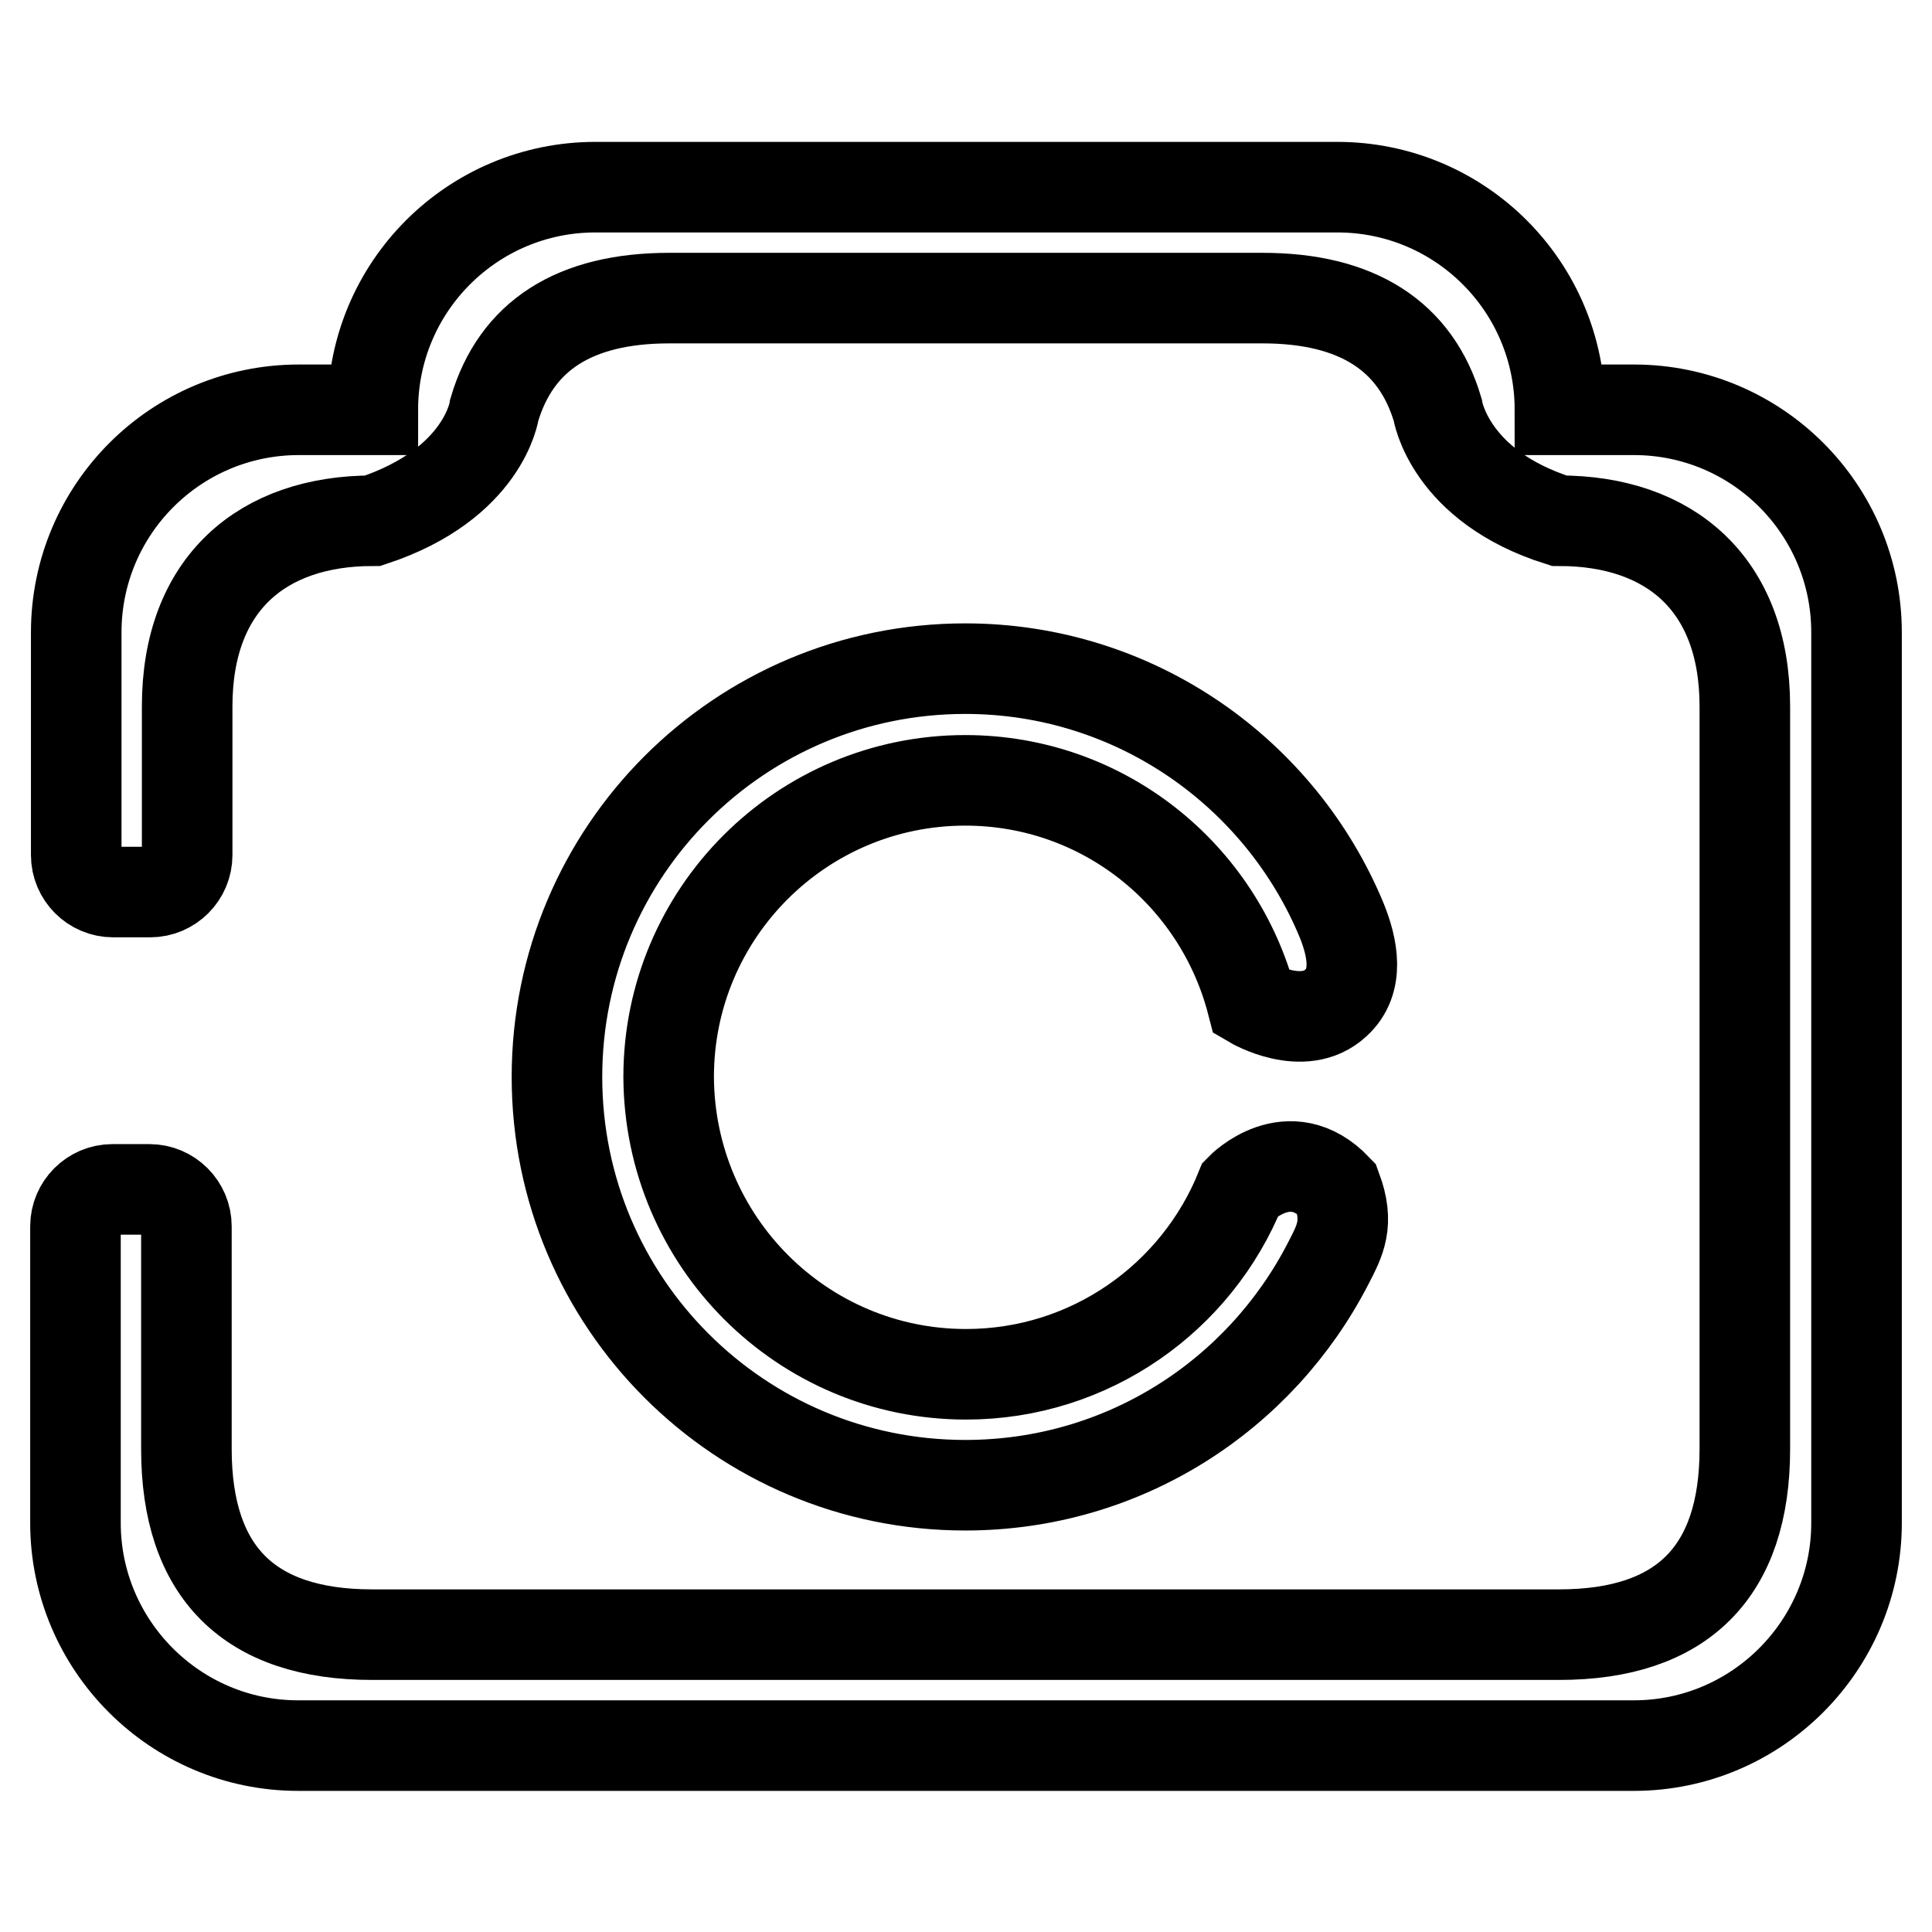 <?xml version="1.0" encoding="utf-8"?>
<!-- Svg Vector Icons : http://www.onlinewebfonts.com/icon -->
<!DOCTYPE svg PUBLIC "-//W3C//DTD SVG 1.1//EN" "http://www.w3.org/Graphics/SVG/1.1/DTD/svg11.dtd">
<svg version="1.1" xmlns="http://www.w3.org/2000/svg" xmlns:xlink="http://www.w3.org/1999/xlink" x="0px" y="0px" viewBox="0 0 256 256" enable-background="new 0 0 256 256" xml:space="preserve">
<g> <path stroke-width="12" fill-opacity="0" stroke="#000000"  d="M128,182.1c16.5,0,30.6-10.2,36.4-24.6c0,0,6.4-6.6,12.7,0c1.7,4.6,0.5,6.8-1.1,9.9 c-9,17.5-27.1,29.4-48.1,29.4c-29.9,0-54.1-24.2-54.1-54.1c0-29.9,24.2-54.1,54.1-54.1c22.5,0,41.8,13.8,49.9,33.4 c1.4,3.5,2.4,8-0.8,10.9c-4.3,4-11.1,0-11.1,0c-4.4-17-19.7-29.5-38-29.5c-21.7,0-39.3,17.6-39.3,39.3 C88.7,164.5,106.3,182.1,128,182.1L128,182.1z M216.5,231.3h-177C23.2,231.3,10,218,10,201.8v-39.3c0-2.7,2.2-4.9,4.9-4.9h4.9 c2.7,0,4.9,2.2,4.9,4.9v29.5c0,16.3,8.3,24.6,24.6,24.6h157.3c16.3,0,24.6-8.3,24.6-24.6V93.6c0-16.3-10-24.6-24.6-24.6 c-14.6-4.6-16.1-14.7-16.1-14.7c-2.9-9.8-10.7-14.8-23.2-14.8H88.7c-12.6,0-20.3,5-23.2,14.8c0,0-1.3,9.8-16.1,14.7 c-14.6,0-24.6,8.3-24.6,24.6v19.7c0,2.7-2.2,4.9-4.9,4.9h-4.9c-2.7,0-4.9-2.2-4.9-4.9V83.8c0-16.3,13.2-29.5,29.5-29.5h9.8 c0-16.3,13.2-29.5,29.5-29.5h98.3c16.3,0,29.5,13.2,29.5,29.5h9.8c16.3,0,29.5,13.2,29.5,29.5v118C246,218,232.8,231.3,216.5,231.3 L216.5,231.3z"/></g>
</svg>